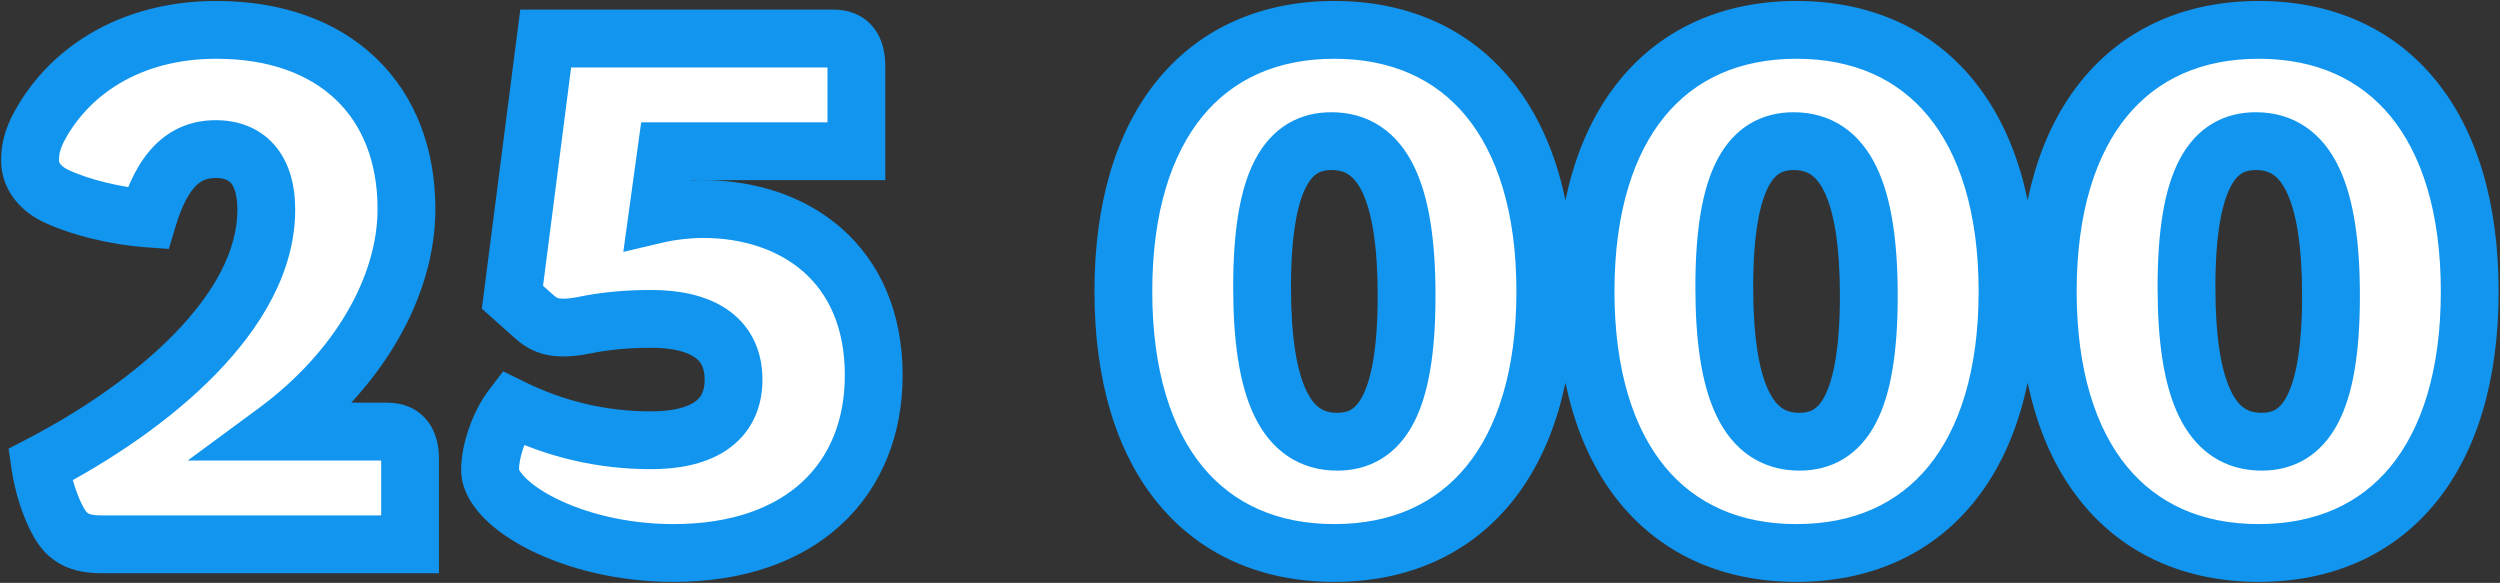 <?xml version="1.0" encoding="UTF-8"?> <svg xmlns="http://www.w3.org/2000/svg" width="1038" height="242" viewBox="0 0 1038 242" fill="none"><rect x="0" y="0" width="1038" height="242" fill="#333333" stroke="none"/><mask id="path-1-outside-1_732_10" maskUnits="userSpaceOnUse" x="0" y="0" width="1038" height="242" fill="black"><rect fill="white" width="1038" height="242"></rect><path d="M16.664 193C62.864 169 110.564 129.7 110.564 87.1C110.564 70 102.464 61.9 89.564 61.9C76.364 61.9 67.364 70.6 61.364 90.7C48.764 89.8 33.164 86.2 22.664 81.1C16.064 77.8 12.464 72.4 12.464 66.7C12.464 62.2 13.364 58.6 15.464 54.1C27.464 30.4 53.264 12.4 89.864 12.4C139.064 12.4 168.764 41.8 168.764 86.8C168.764 119.2 148.664 154 114.464 179.2H160.964C166.964 179.2 170.264 182.8 170.264 190.6V226H42.164C32.864 226 28.064 223.3 24.464 217C20.864 210.7 17.864 201.4 16.664 193ZM270.37 182.8C289.87 182.8 304.57 175.9 304.57 157.6C304.57 139.3 289.87 132.4 270.37 132.4C259.87 132.4 250.87 133.3 242.17 135.1C239.17 135.7 236.47 136 234.07 136C228.67 136 225.37 134.8 221.17 130.9L212.77 123.4L226.57 16H346.27C352.27 16 355.57 19.6 355.57 27.4V62.8H276.67L273.07 88.9C278.17 87.7 285.37 86.8 291.97 86.8C329.77 86.8 362.77 109.3 362.77 155.8C362.77 199 333.07 229.6 279.67 229.6C237.07 229.6 203.47 209.5 203.47 195.1C203.47 186.7 207.67 175.6 212.47 169.3C230.77 178.3 249.97 182.8 270.37 182.8ZM554.018 12.4C607.718 12.4 641.618 51.4 641.618 121C641.618 190.6 607.718 229.6 554.018 229.6C500.318 229.6 466.418 190.6 466.418 121C466.418 51.4 500.318 12.4 554.018 12.4ZM555.218 183.4C572.918 183.4 584.018 168.4 584.018 122.8C584.018 79.6 574.118 58.6 552.818 58.6C535.118 58.6 524.018 73.6 524.018 119.2C524.018 162.4 533.918 183.4 555.218 183.4ZM745.924 12.4C799.624 12.4 833.524 51.4 833.524 121C833.524 190.6 799.624 229.6 745.924 229.6C692.224 229.6 658.324 190.6 658.324 121C658.324 51.4 692.224 12.4 745.924 12.4ZM747.124 183.4C764.824 183.4 775.924 168.4 775.924 122.8C775.924 79.6 766.024 58.6 744.724 58.6C727.024 58.6 715.924 73.6 715.924 119.2C715.924 162.4 725.824 183.4 747.124 183.4ZM937.83 12.4C991.53 12.4 1025.43 51.4 1025.43 121C1025.43 190.6 991.53 229.6 937.83 229.6C884.13 229.6 850.23 190.6 850.23 121C850.23 51.4 884.13 12.4 937.83 12.4ZM939.03 183.4C956.73 183.4 967.83 168.4 967.83 122.8C967.83 79.6 957.93 58.6 936.63 58.6C918.93 58.6 907.83 73.6 907.83 119.2C907.83 162.4 917.73 183.4 939.03 183.4Z"></path></mask><path d="M16.664 193C62.864 169 110.564 129.7 110.564 87.1C110.564 70 102.464 61.9 89.564 61.9C76.364 61.9 67.364 70.6 61.364 90.7C48.764 89.8 33.164 86.2 22.664 81.1C16.064 77.8 12.464 72.4 12.464 66.7C12.464 62.2 13.364 58.6 15.464 54.1C27.464 30.4 53.264 12.4 89.864 12.4C139.064 12.4 168.764 41.8 168.764 86.8C168.764 119.2 148.664 154 114.464 179.2H160.964C166.964 179.2 170.264 182.8 170.264 190.6V226H42.164C32.864 226 28.064 223.3 24.464 217C20.864 210.7 17.864 201.4 16.664 193ZM270.37 182.8C289.87 182.8 304.57 175.9 304.57 157.6C304.57 139.3 289.87 132.4 270.37 132.4C259.87 132.4 250.87 133.3 242.17 135.1C239.17 135.7 236.47 136 234.07 136C228.67 136 225.37 134.8 221.17 130.9L212.77 123.4L226.57 16H346.27C352.27 16 355.57 19.6 355.57 27.4V62.8H276.67L273.07 88.9C278.17 87.7 285.37 86.8 291.97 86.8C329.77 86.8 362.77 109.3 362.77 155.8C362.77 199 333.07 229.6 279.67 229.6C237.07 229.6 203.47 209.5 203.47 195.1C203.47 186.7 207.67 175.6 212.47 169.3C230.77 178.3 249.97 182.8 270.37 182.8ZM554.018 12.4C607.718 12.4 641.618 51.4 641.618 121C641.618 190.6 607.718 229.6 554.018 229.6C500.318 229.6 466.418 190.6 466.418 121C466.418 51.4 500.318 12.4 554.018 12.4ZM555.218 183.4C572.918 183.4 584.018 168.4 584.018 122.8C584.018 79.6 574.118 58.6 552.818 58.6C535.118 58.6 524.018 73.6 524.018 119.2C524.018 162.4 533.918 183.4 555.218 183.4ZM745.924 12.4C799.624 12.4 833.524 51.4 833.524 121C833.524 190.6 799.624 229.6 745.924 229.6C692.224 229.6 658.324 190.6 658.324 121C658.324 51.4 692.224 12.4 745.924 12.4ZM747.124 183.4C764.824 183.4 775.924 168.4 775.924 122.8C775.924 79.6 766.024 58.6 744.724 58.6C727.024 58.6 715.924 73.6 715.924 119.2C715.924 162.4 725.824 183.4 747.124 183.4ZM937.83 12.4C991.53 12.4 1025.43 51.4 1025.43 121C1025.43 190.6 991.53 229.6 937.83 229.6C884.13 229.6 850.23 190.6 850.23 121C850.23 51.4 884.13 12.4 937.83 12.4ZM939.03 183.4C956.73 183.4 967.83 168.4 967.83 122.8C967.83 79.6 957.93 58.6 936.63 58.6C918.93 58.6 907.83 73.6 907.83 119.2C907.83 162.4 917.73 183.4 939.03 183.4Z" fill="white"></path><path d="M16.664 193L11.132 182.351L3.581 186.274L4.784 194.697L16.664 193ZM61.364 90.7L60.509 102.669L70.109 103.355L72.862 94.132L61.364 90.7ZM22.664 81.1L17.297 91.833L17.359 91.864L17.421 91.894L22.664 81.1ZM15.464 54.1L4.758 48.679L4.671 48.851L4.589 49.025L15.464 54.1ZM114.464 179.2L107.345 169.539L77.949 191.2H114.464V179.2ZM170.264 226V238H182.264V226H170.264ZM24.464 217L34.883 211.046L34.883 211.046L24.464 217ZM16.664 193L22.196 203.649C46.043 191.26 70.677 174.735 89.53 155.403C108.203 136.255 122.564 112.919 122.564 87.1H110.564H98.564C98.564 103.881 89.074 121.495 72.348 138.647C55.8 155.615 33.484 170.74 11.132 182.351L16.664 193ZM110.564 87.1H122.564C122.564 76.837 120.146 67.296 113.937 60.191C107.508 52.835 98.613 49.9 89.564 49.9V61.9L89.564 73.9C93.414 73.9 95.019 75.015 95.865 75.984C96.932 77.204 98.564 80.263 98.564 87.1H110.564ZM89.564 61.9V49.9C79.948 49.9 71.273 53.226 64.244 60.311C57.623 66.986 53.135 76.313 49.865 87.268L61.364 90.7L72.862 94.132C75.592 84.987 78.604 79.914 81.283 77.214C83.554 74.924 85.98 73.9 89.564 73.9L89.564 61.9ZM61.364 90.7L62.219 78.731C50.742 77.911 36.712 74.583 27.907 70.306L22.664 81.1L17.421 91.894C29.616 97.817 46.785 101.689 60.509 102.669L61.364 90.7ZM22.664 81.1L28.03 70.367C26.28 69.492 25.366 68.56 24.933 67.939C24.523 67.349 24.464 66.946 24.464 66.7H12.464H0.464C0.464 77.935 7.6 86.984 17.297 91.833L22.664 81.1ZM12.464 66.7H24.464C24.464 64.236 24.85 62.363 26.338 59.175L15.464 54.1L4.589 49.025C1.877 54.837 0.464 60.164 0.464 66.7H12.464ZM15.464 54.1L26.17 59.521C36.011 40.084 57.527 24.4 89.864 24.4V12.4V0.4C49.001 0.4 18.916 20.716 4.758 48.679L15.464 54.1ZM89.864 12.4V24.4C112.078 24.4 128.592 31 139.472 41.4C150.301 51.75 156.764 67.015 156.764 86.8H168.764H180.764C180.764 61.585 172.376 39.65 156.055 24.05C139.786 8.5 116.849 0.4 89.864 0.4V12.4ZM168.764 86.8H156.764C156.764 114.355 139.414 145.909 107.345 169.539L114.464 179.2L121.582 188.861C157.913 162.091 180.764 124.045 180.764 86.8H168.764ZM114.464 179.2V191.2H160.964L160.964 179.2V167.2H114.464V179.2ZM160.964 179.2L160.964 191.2C161.288 191.2 161.055 191.251 160.507 191.032C159.888 190.786 159.21 190.329 158.675 189.693C158.177 189.101 158.074 188.674 158.102 188.775C158.139 188.906 158.264 189.458 158.264 190.6H170.264H182.264C182.264 185.291 181.182 179.174 177.052 174.257C172.59 168.945 166.442 167.2 160.964 167.2V179.2ZM170.264 190.6H158.264V226H170.264H182.264V190.6H170.264ZM170.264 226V214H42.164V226V238H170.264V226ZM42.164 226V214C38.566 214 37.179 213.458 36.712 213.216C36.451 213.08 35.861 212.758 34.883 211.046L24.464 217L14.045 222.954C16.667 227.542 20.276 231.72 25.64 234.509C30.799 237.192 36.461 238 42.164 238V226ZM24.464 217L34.883 211.046C32.164 206.289 29.57 198.489 28.543 191.303L16.664 193L4.784 194.697C6.158 204.311 9.563 215.111 14.045 222.954L24.464 217ZM242.17 135.1L244.523 146.867L244.562 146.859L244.601 146.851L242.17 135.1ZM221.17 130.9L229.335 122.106L229.249 122.027L229.162 121.949L221.17 130.9ZM212.77 123.4L200.868 121.871L200.062 128.141L204.778 132.351L212.77 123.4ZM226.57 16V4H216.013L214.668 14.471L226.57 16ZM355.57 62.8V74.8H367.57V62.8H355.57ZM276.67 62.8V50.8H266.211L264.782 61.16L276.67 62.8ZM273.07 88.9L261.182 87.26L258.793 104.587L275.818 100.581L273.07 88.9ZM212.47 169.3L217.766 158.532L208.907 154.175L202.925 162.027L212.47 169.3ZM270.37 182.8V194.8C281.2 194.8 292.46 192.941 301.368 187.094C311.061 180.731 316.57 170.545 316.57 157.6H304.57H292.57C292.57 162.955 290.729 165.369 288.197 167.031C284.879 169.209 279.04 170.8 270.37 170.8V182.8ZM304.57 157.6H316.57C316.57 144.655 311.061 134.469 301.368 128.106C292.46 122.259 281.2 120.4 270.37 120.4V132.4V144.4C279.04 144.4 284.879 145.991 288.197 148.169C290.729 149.831 292.57 152.245 292.57 157.6H304.57ZM270.37 132.4V120.4C259.145 120.4 249.323 121.366 239.739 123.349L242.17 135.1L244.601 146.851C252.417 145.234 260.595 144.4 270.37 144.4V132.4ZM242.17 135.1L239.817 123.333C237.391 123.818 235.499 124 234.07 124V136V148C237.441 148 240.948 147.582 244.523 146.867L242.17 135.1ZM234.07 136V124C232.259 124 231.692 123.796 231.519 123.728C231.346 123.661 230.735 123.406 229.335 122.106L221.17 130.9L213.005 139.694C215.805 142.294 218.943 144.589 222.821 146.097C226.698 147.604 230.48 148 234.07 148V136ZM221.17 130.9L229.162 121.949L220.762 114.449L212.77 123.4L204.778 132.351L213.178 139.851L221.17 130.9ZM212.77 123.4L224.672 124.929L238.472 17.529L226.57 16L214.668 14.471L200.868 121.871L212.77 123.4ZM226.57 16V28H346.27V16V4H226.57V16ZM346.27 16V28C346.594 28 346.362 28.051 345.813 27.832C345.194 27.586 344.516 27.129 343.981 26.493C343.484 25.901 343.38 25.474 343.408 25.575C343.445 25.706 343.57 26.258 343.57 27.4H355.57H367.57C367.57 22.091 366.489 15.974 362.358 11.057C357.896 5.745 351.748 4 346.27 4V16ZM355.57 27.4H343.57V62.8H355.57H367.57V27.4H355.57ZM355.57 62.8V50.8H276.67V62.8V74.8H355.57V62.8ZM276.67 62.8L264.782 61.16L261.182 87.26L273.07 88.9L284.957 90.54L288.557 64.44L276.67 62.8ZM273.07 88.9L275.818 100.581C280 99.597 286.277 98.8 291.97 98.8V86.8V74.8C284.462 74.8 276.339 75.803 270.321 77.219L273.07 88.9ZM291.97 86.8V98.8C308.593 98.8 323.266 103.747 333.61 112.864C343.725 121.781 350.77 135.61 350.77 155.8H362.77H374.77C374.77 129.49 365.315 108.819 349.48 94.861C333.874 81.103 313.147 74.8 291.97 74.8V86.8ZM362.77 155.8H350.77C350.77 174.553 344.398 189.631 333.094 200.093C321.711 210.628 304.104 217.6 279.67 217.6V229.6V241.6C308.635 241.6 332.579 233.272 349.396 217.707C366.292 202.069 374.77 180.247 374.77 155.8H362.77ZM279.67 229.6V217.6C260.159 217.6 242.945 212.976 230.938 207.005C224.907 204.006 220.594 200.869 217.973 198.184C215.101 195.241 215.47 194.151 215.47 195.1H203.47H191.47C191.47 203.249 196.039 210.071 200.798 214.947C205.808 220.081 212.558 224.669 220.252 228.495C235.694 236.174 256.581 241.6 279.67 241.6V229.6ZM203.47 195.1H215.47C215.47 192.69 216.12 189.225 217.469 185.454C218.809 181.707 220.531 178.52 222.015 176.573L212.47 169.3L202.925 162.027C199.609 166.38 196.831 171.893 194.871 177.371C192.92 182.825 191.47 189.11 191.47 195.1H203.47ZM212.47 169.3L207.174 180.068C227.11 189.873 248.12 194.8 270.37 194.8V182.8V170.8C251.82 170.8 234.43 166.727 217.766 158.532L212.47 169.3ZM554.018 12.4V24.4C577.731 24.4 596.053 32.875 608.69 48.227C621.57 63.873 629.618 87.996 629.618 121H641.618H653.618C653.618 84.404 644.715 54.227 627.22 32.974C609.482 11.425 584.005 0.4 554.018 0.4V12.4ZM641.618 121H629.618C629.618 154.004 621.57 178.127 608.69 193.773C596.053 209.125 577.731 217.6 554.018 217.6V229.6V241.6C584.005 241.6 609.482 230.575 627.22 209.027C644.715 187.773 653.618 157.596 653.618 121H641.618ZM554.018 229.6V217.6C530.305 217.6 511.982 209.125 499.345 193.773C486.465 178.127 478.418 154.004 478.418 121H466.418H454.418C454.418 157.596 463.32 187.773 480.815 209.027C498.553 230.575 524.031 241.6 554.018 241.6V229.6ZM466.418 121H478.418C478.418 87.996 486.465 63.873 499.345 48.227C511.982 32.875 530.305 24.4 554.018 24.4V12.4V0.4C524.031 0.4 498.553 11.425 480.815 32.974C463.32 54.227 454.418 84.404 454.418 121H466.418ZM555.218 183.4V195.4C561.377 195.4 567.621 194.078 573.361 190.632C579.101 187.187 583.548 182.091 586.868 175.801C593.26 163.689 596.018 146.11 596.018 122.8H584.018H572.018C572.018 145.09 569.225 157.811 565.642 164.599C563.975 167.759 562.328 169.263 561.009 170.055C559.69 170.847 557.908 171.4 555.218 171.4V183.4ZM584.018 122.8H596.018C596.018 100.702 593.554 82.43 587.213 69.286C583.951 62.524 579.464 56.702 573.384 52.605C567.229 48.457 560.21 46.6 552.818 46.6V58.6V70.6C556.075 70.6 558.282 71.368 559.973 72.508C561.74 73.698 563.721 75.826 565.597 79.714C569.531 87.87 572.018 101.698 572.018 122.8H584.018ZM552.818 58.6V46.6C546.658 46.6 540.415 47.922 534.674 51.367C528.934 54.813 524.487 59.909 521.167 66.199C514.775 78.311 512.018 95.89 512.018 119.2H524.018H536.018C536.018 96.91 538.81 84.189 542.393 77.401C544.06 74.241 545.708 72.737 547.026 71.945C548.346 71.153 550.127 70.6 552.818 70.6V58.6ZM524.018 119.2H512.018C512.018 141.298 514.481 159.57 520.822 172.714C524.084 179.476 528.571 185.299 534.651 189.395C540.807 193.543 547.825 195.4 555.218 195.4V183.4V171.4C551.96 171.4 549.754 170.632 548.062 169.492C546.295 168.301 544.314 166.174 542.438 162.286C538.504 154.13 536.018 140.302 536.018 119.2H524.018ZM745.924 12.4V24.4C769.637 24.4 787.96 32.875 800.597 48.227C813.477 63.873 821.524 87.996 821.524 121H833.524H845.524C845.524 84.404 836.621 54.227 819.126 32.974C801.388 11.425 775.911 0.4 745.924 0.4V12.4ZM833.524 121H821.524C821.524 154.004 813.477 178.127 800.597 193.773C787.96 209.125 769.637 217.6 745.924 217.6V229.6V241.6C775.911 241.6 801.388 230.575 819.126 209.027C836.621 187.773 845.524 157.596 845.524 121H833.524ZM745.924 229.6V217.6C722.211 217.6 703.888 209.125 691.251 193.773C678.371 178.127 670.324 154.004 670.324 121H658.324H646.324C646.324 157.596 655.227 187.773 672.722 209.027C690.46 230.575 715.937 241.6 745.924 241.6V229.6ZM658.324 121H670.324C670.324 87.996 678.371 63.873 691.251 48.227C703.888 32.875 722.211 24.4 745.924 24.4V12.4V0.4C715.937 0.4 690.46 11.425 672.722 32.974C655.227 54.227 646.324 84.404 646.324 121H658.324ZM747.124 183.4V195.4C753.284 195.4 759.527 194.078 765.267 190.632C771.008 187.187 775.454 182.091 778.774 175.801C785.167 163.689 787.924 146.11 787.924 122.8H775.924H763.924C763.924 145.09 761.131 157.811 757.549 164.599C755.881 167.759 754.234 169.263 752.915 170.055C751.596 170.847 749.814 171.4 747.124 171.4V183.4ZM775.924 122.8H787.924C787.924 100.702 785.46 82.43 779.119 69.286C775.858 62.524 771.37 56.702 765.29 52.605C759.135 48.457 752.117 46.6 744.724 46.6V58.6V70.6C747.981 70.6 750.188 71.368 751.879 72.508C753.646 73.698 755.628 75.826 757.503 79.714C761.438 87.87 763.924 101.698 763.924 122.8H775.924ZM744.724 58.6V46.6C738.564 46.6 732.321 47.922 726.581 51.367C720.84 54.813 716.393 59.909 713.074 66.199C706.681 78.311 703.924 95.89 703.924 119.2H715.924H727.924C727.924 96.91 730.717 84.189 734.299 77.401C735.967 74.241 737.614 72.737 738.933 71.945C740.252 71.153 742.034 70.6 744.724 70.6V58.6ZM715.924 119.2H703.924C703.924 141.298 706.388 159.57 712.728 172.714C715.99 179.476 720.477 185.299 726.557 189.395C732.713 193.543 739.731 195.4 747.124 195.4V183.4V171.4C743.867 171.4 741.66 170.632 739.969 169.492C738.202 168.301 736.22 166.174 734.344 162.286C730.41 154.13 727.924 140.302 727.924 119.2H715.924ZM937.83 12.4V24.4C961.543 24.4 979.866 32.875 992.503 48.227C1005.38 63.873 1013.43 87.996 1013.43 121H1025.43H1037.43C1037.43 84.404 1028.53 54.227 1011.03 32.974C993.294 11.425 967.817 0.4 937.83 0.4V12.4ZM1025.43 121H1013.43C1013.43 154.004 1005.38 178.127 992.503 193.773C979.866 209.125 961.543 217.6 937.83 217.6V229.6V241.6C967.817 241.6 993.294 230.575 1011.03 209.027C1028.53 187.773 1037.43 157.596 1037.43 121H1025.43ZM937.83 229.6V217.6C914.117 217.6 895.794 209.125 883.157 193.773C870.277 178.127 862.23 154.004 862.23 121H850.23H838.23C838.23 157.596 847.133 187.773 864.628 209.027C882.366 230.575 907.843 241.6 937.83 241.6V229.6ZM850.23 121H862.23C862.23 87.996 870.277 63.873 883.157 48.227C895.794 32.875 914.117 24.4 937.83 24.4V12.4V0.4C907.843 0.4 882.366 11.425 864.628 32.974C847.133 54.227 838.23 84.404 838.23 121H850.23ZM939.03 183.4V195.4C945.19 195.4 951.433 194.078 957.173 190.632C962.914 187.187 967.36 182.091 970.68 175.801C977.073 163.689 979.83 146.11 979.83 122.8H967.83H955.83C955.83 145.09 953.037 157.811 949.455 164.599C947.787 167.759 946.14 169.263 944.821 170.055C943.502 170.847 941.72 171.4 939.03 171.4V183.4ZM967.83 122.8H979.83C979.83 100.702 977.366 82.43 971.026 69.286C967.764 62.524 963.277 56.702 957.197 52.605C951.041 48.457 944.023 46.6 936.63 46.6V58.6V70.6C939.887 70.6 942.094 71.368 943.785 72.508C945.552 73.698 947.534 75.826 949.409 79.714C953.344 87.87 955.83 101.698 955.83 122.8H967.83ZM936.63 58.6V46.6C930.47 46.6 924.227 47.922 918.487 51.367C912.746 54.813 908.3 59.909 904.98 66.199C898.587 78.311 895.83 95.89 895.83 119.2H907.83H919.83C919.83 96.91 922.623 84.189 926.205 77.401C927.873 74.241 929.52 72.737 930.839 71.945C932.158 71.153 933.94 70.6 936.63 70.6V58.6ZM907.83 119.2H895.83C895.83 141.298 898.294 159.57 904.634 172.714C907.896 179.476 912.384 185.299 918.463 189.395C924.619 193.543 931.637 195.4 939.03 195.4V183.4V171.4C935.773 171.4 933.566 170.632 931.875 169.492C930.108 168.301 928.126 166.174 926.251 162.286C922.316 154.13 919.83 140.302 919.83 119.2H907.83Z" fill="#1195EE" mask="url(#path-1-outside-1_732_10)"></path></svg> 